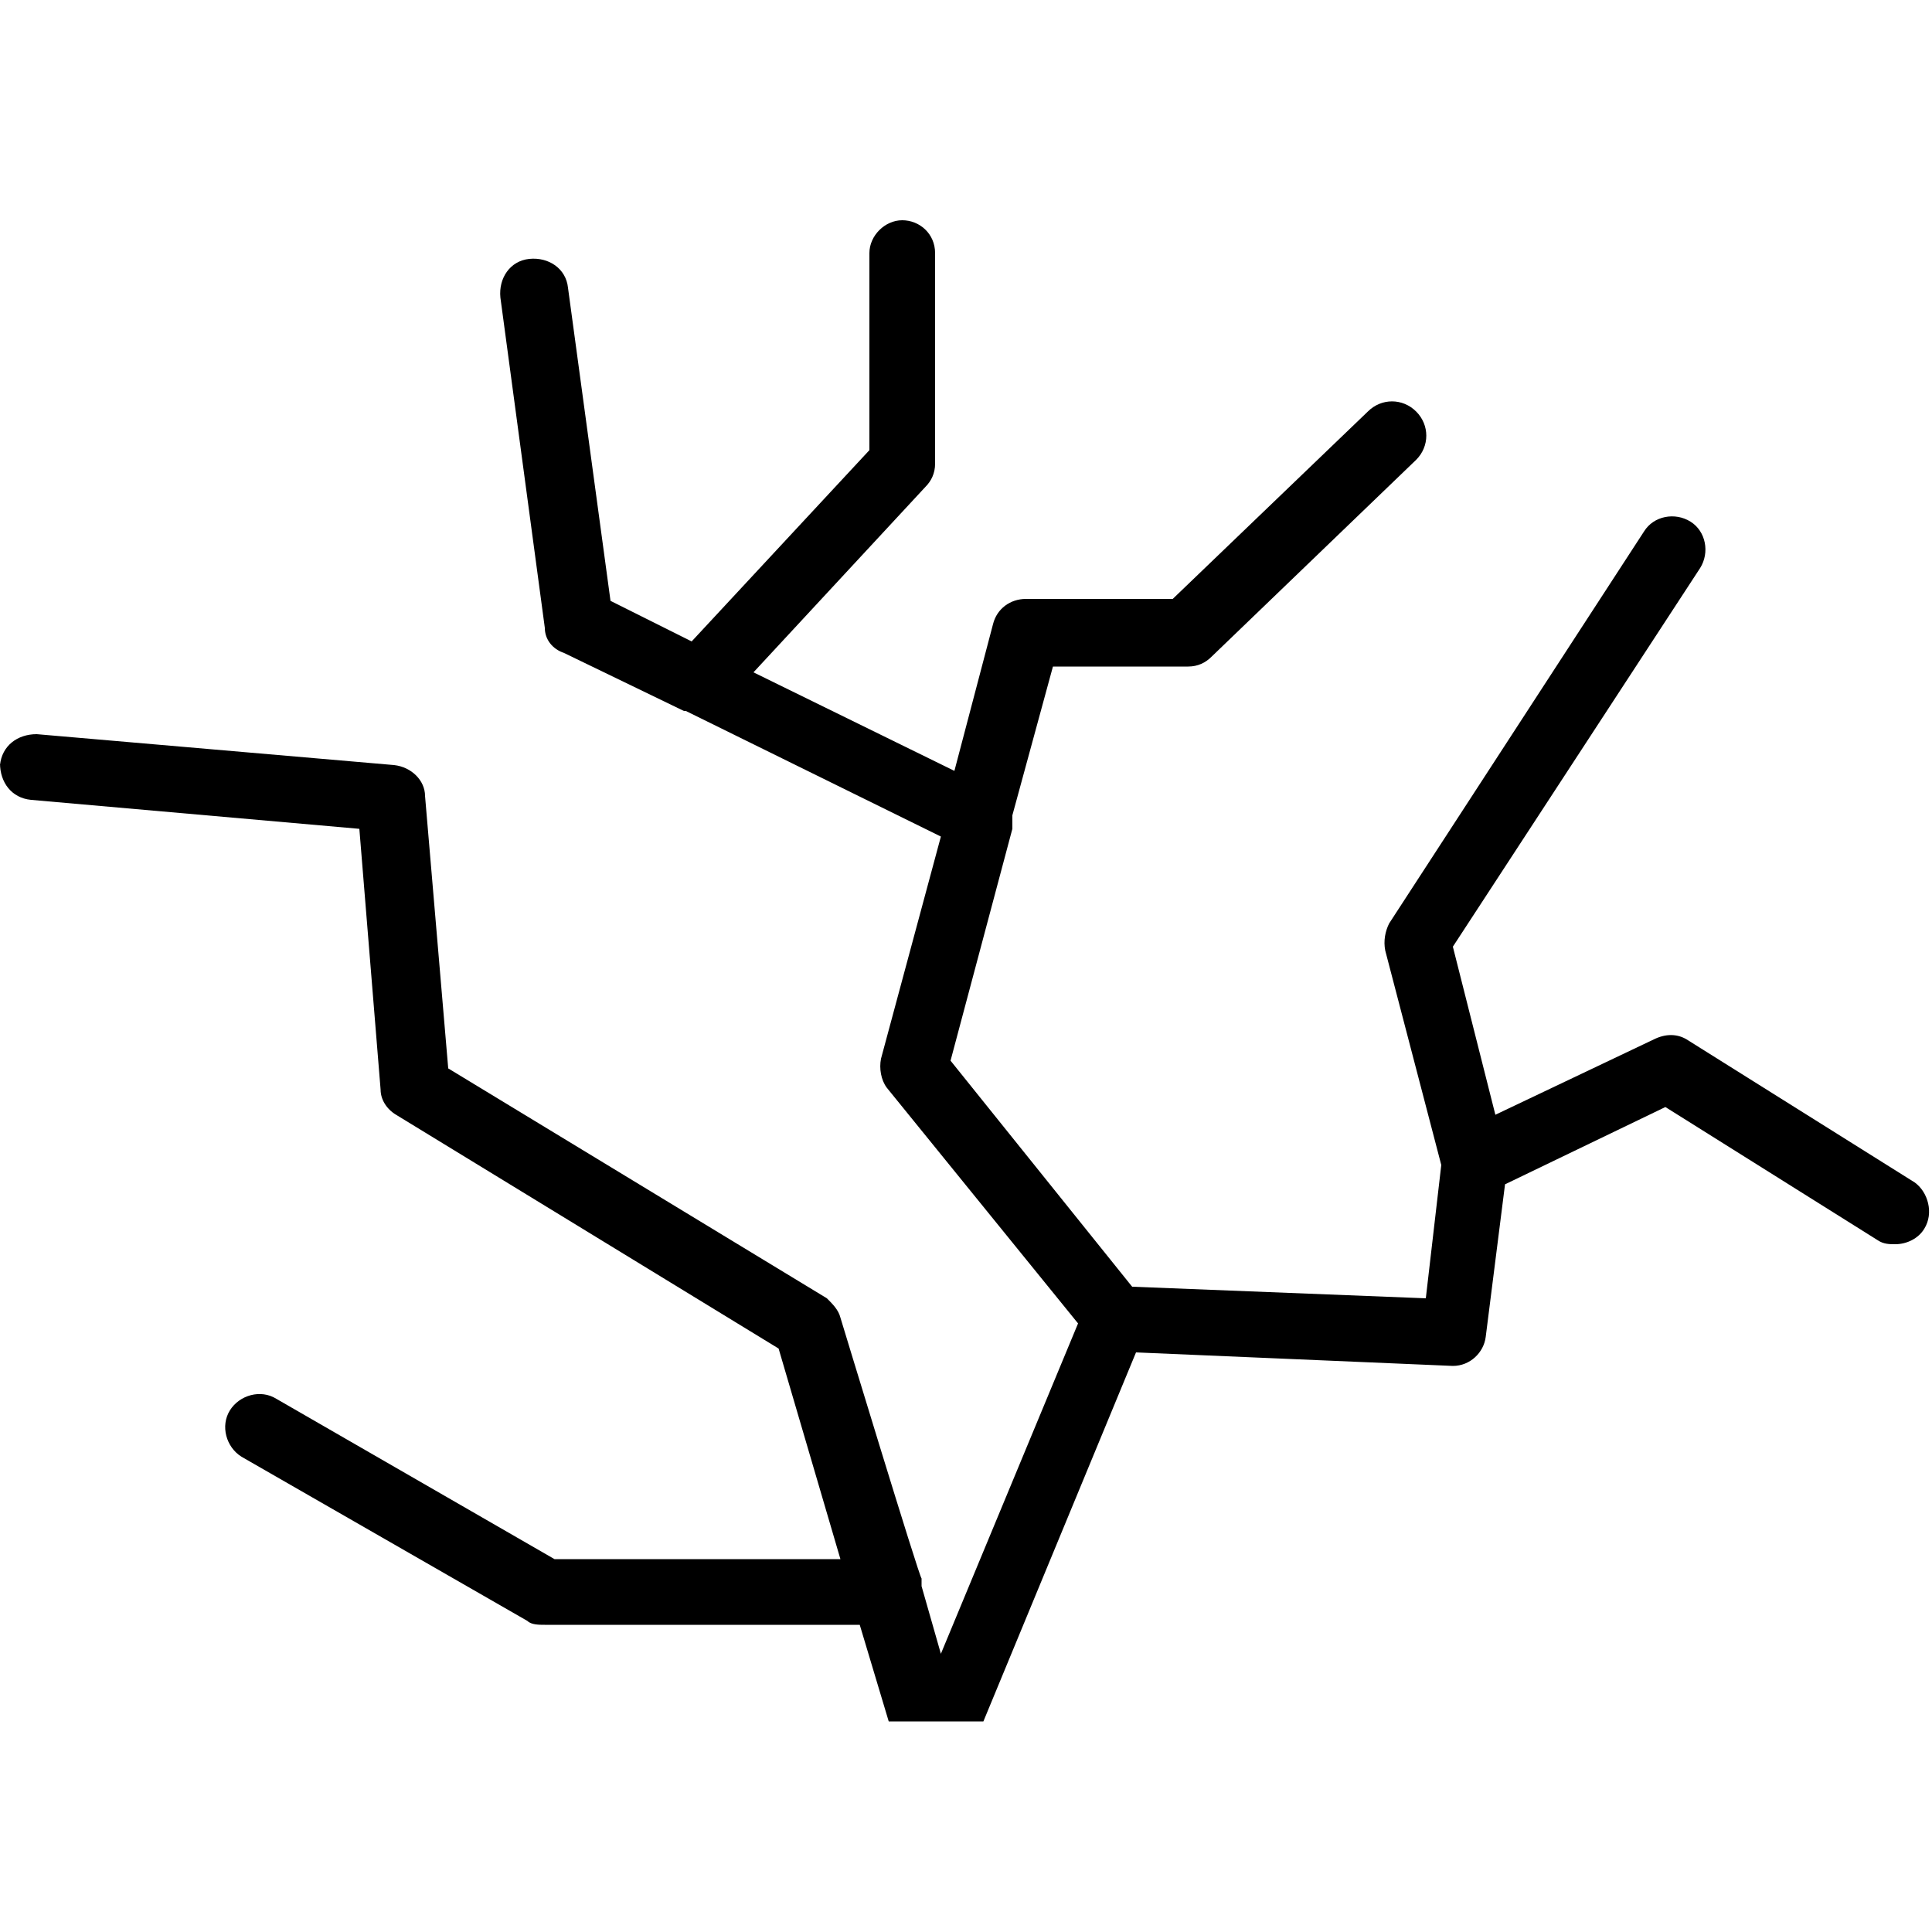 <svg width="48" height="48" viewBox="0 0 48 48" fill="none" xmlns="http://www.w3.org/2000/svg">
<path d="M0 18.96C0 19.44 0.288 19.824 0.768 19.872L8.928 20.592L9.456 27.072C9.456 27.312 9.6 27.552 9.84 27.696L19.344 33.504L20.88 38.736H13.776L6.864 34.752C6.48 34.512 5.952 34.656 5.712 35.04C5.472 35.424 5.616 35.952 6 36.192L13.104 40.272C13.2 40.368 13.392 40.368 13.536 40.368H21.36L22.08 42.768H24.432L28.224 33.6L36.096 33.936C36.528 33.936 36.864 33.6 36.912 33.216L37.392 29.424L41.376 27.504L46.656 30.816C46.8 30.912 46.944 30.912 47.088 30.912C47.376 30.912 47.664 30.768 47.808 30.528C48.048 30.144 47.904 29.616 47.568 29.376L41.904 25.824C41.664 25.68 41.376 25.68 41.088 25.824L37.152 27.696L36.096 23.52L42.24 14.112C42.48 13.728 42.384 13.2 42 12.96C41.616 12.72 41.088 12.816 40.848 13.2L34.512 22.944C34.416 23.136 34.368 23.376 34.416 23.616L35.808 28.944L35.424 32.256L28.128 31.968L23.616 26.352L25.152 20.592C25.152 20.496 25.152 20.352 25.152 20.256L26.16 16.56H29.52C29.76 16.56 29.952 16.464 30.096 16.32L35.184 11.424C35.52 11.088 35.52 10.56 35.184 10.224C34.848 9.888 34.32 9.888 33.984 10.224L29.136 14.88H25.488C25.104 14.88 24.768 15.12 24.672 15.504L23.712 19.152L18.72 16.704L22.992 12.096C23.136 11.952 23.232 11.76 23.232 11.52V6.288C23.232 5.808 22.848 5.472 22.416 5.472C21.984 5.472 21.6 5.856 21.6 6.288V11.184L17.184 15.936L15.168 14.928L14.112 7.152C14.064 6.672 13.632 6.384 13.152 6.432C12.672 6.48 12.384 6.912 12.432 7.392L13.536 15.6C13.536 15.888 13.728 16.128 14.016 16.224L16.992 17.664H17.04L23.376 20.784L21.888 26.304C21.84 26.544 21.888 26.832 22.032 27.024L26.784 32.88L23.376 41.088L22.896 39.408V39.216C22.848 39.216 20.88 32.736 20.88 32.736C20.832 32.544 20.688 32.4 20.544 32.256L11.136 26.544L10.56 19.776C10.56 19.392 10.224 19.056 9.792 19.008L0.912 18.24C0.432 18.24 0.048 18.528 0 19.008L0 18.96Z" fill="black"/>
</svg>
